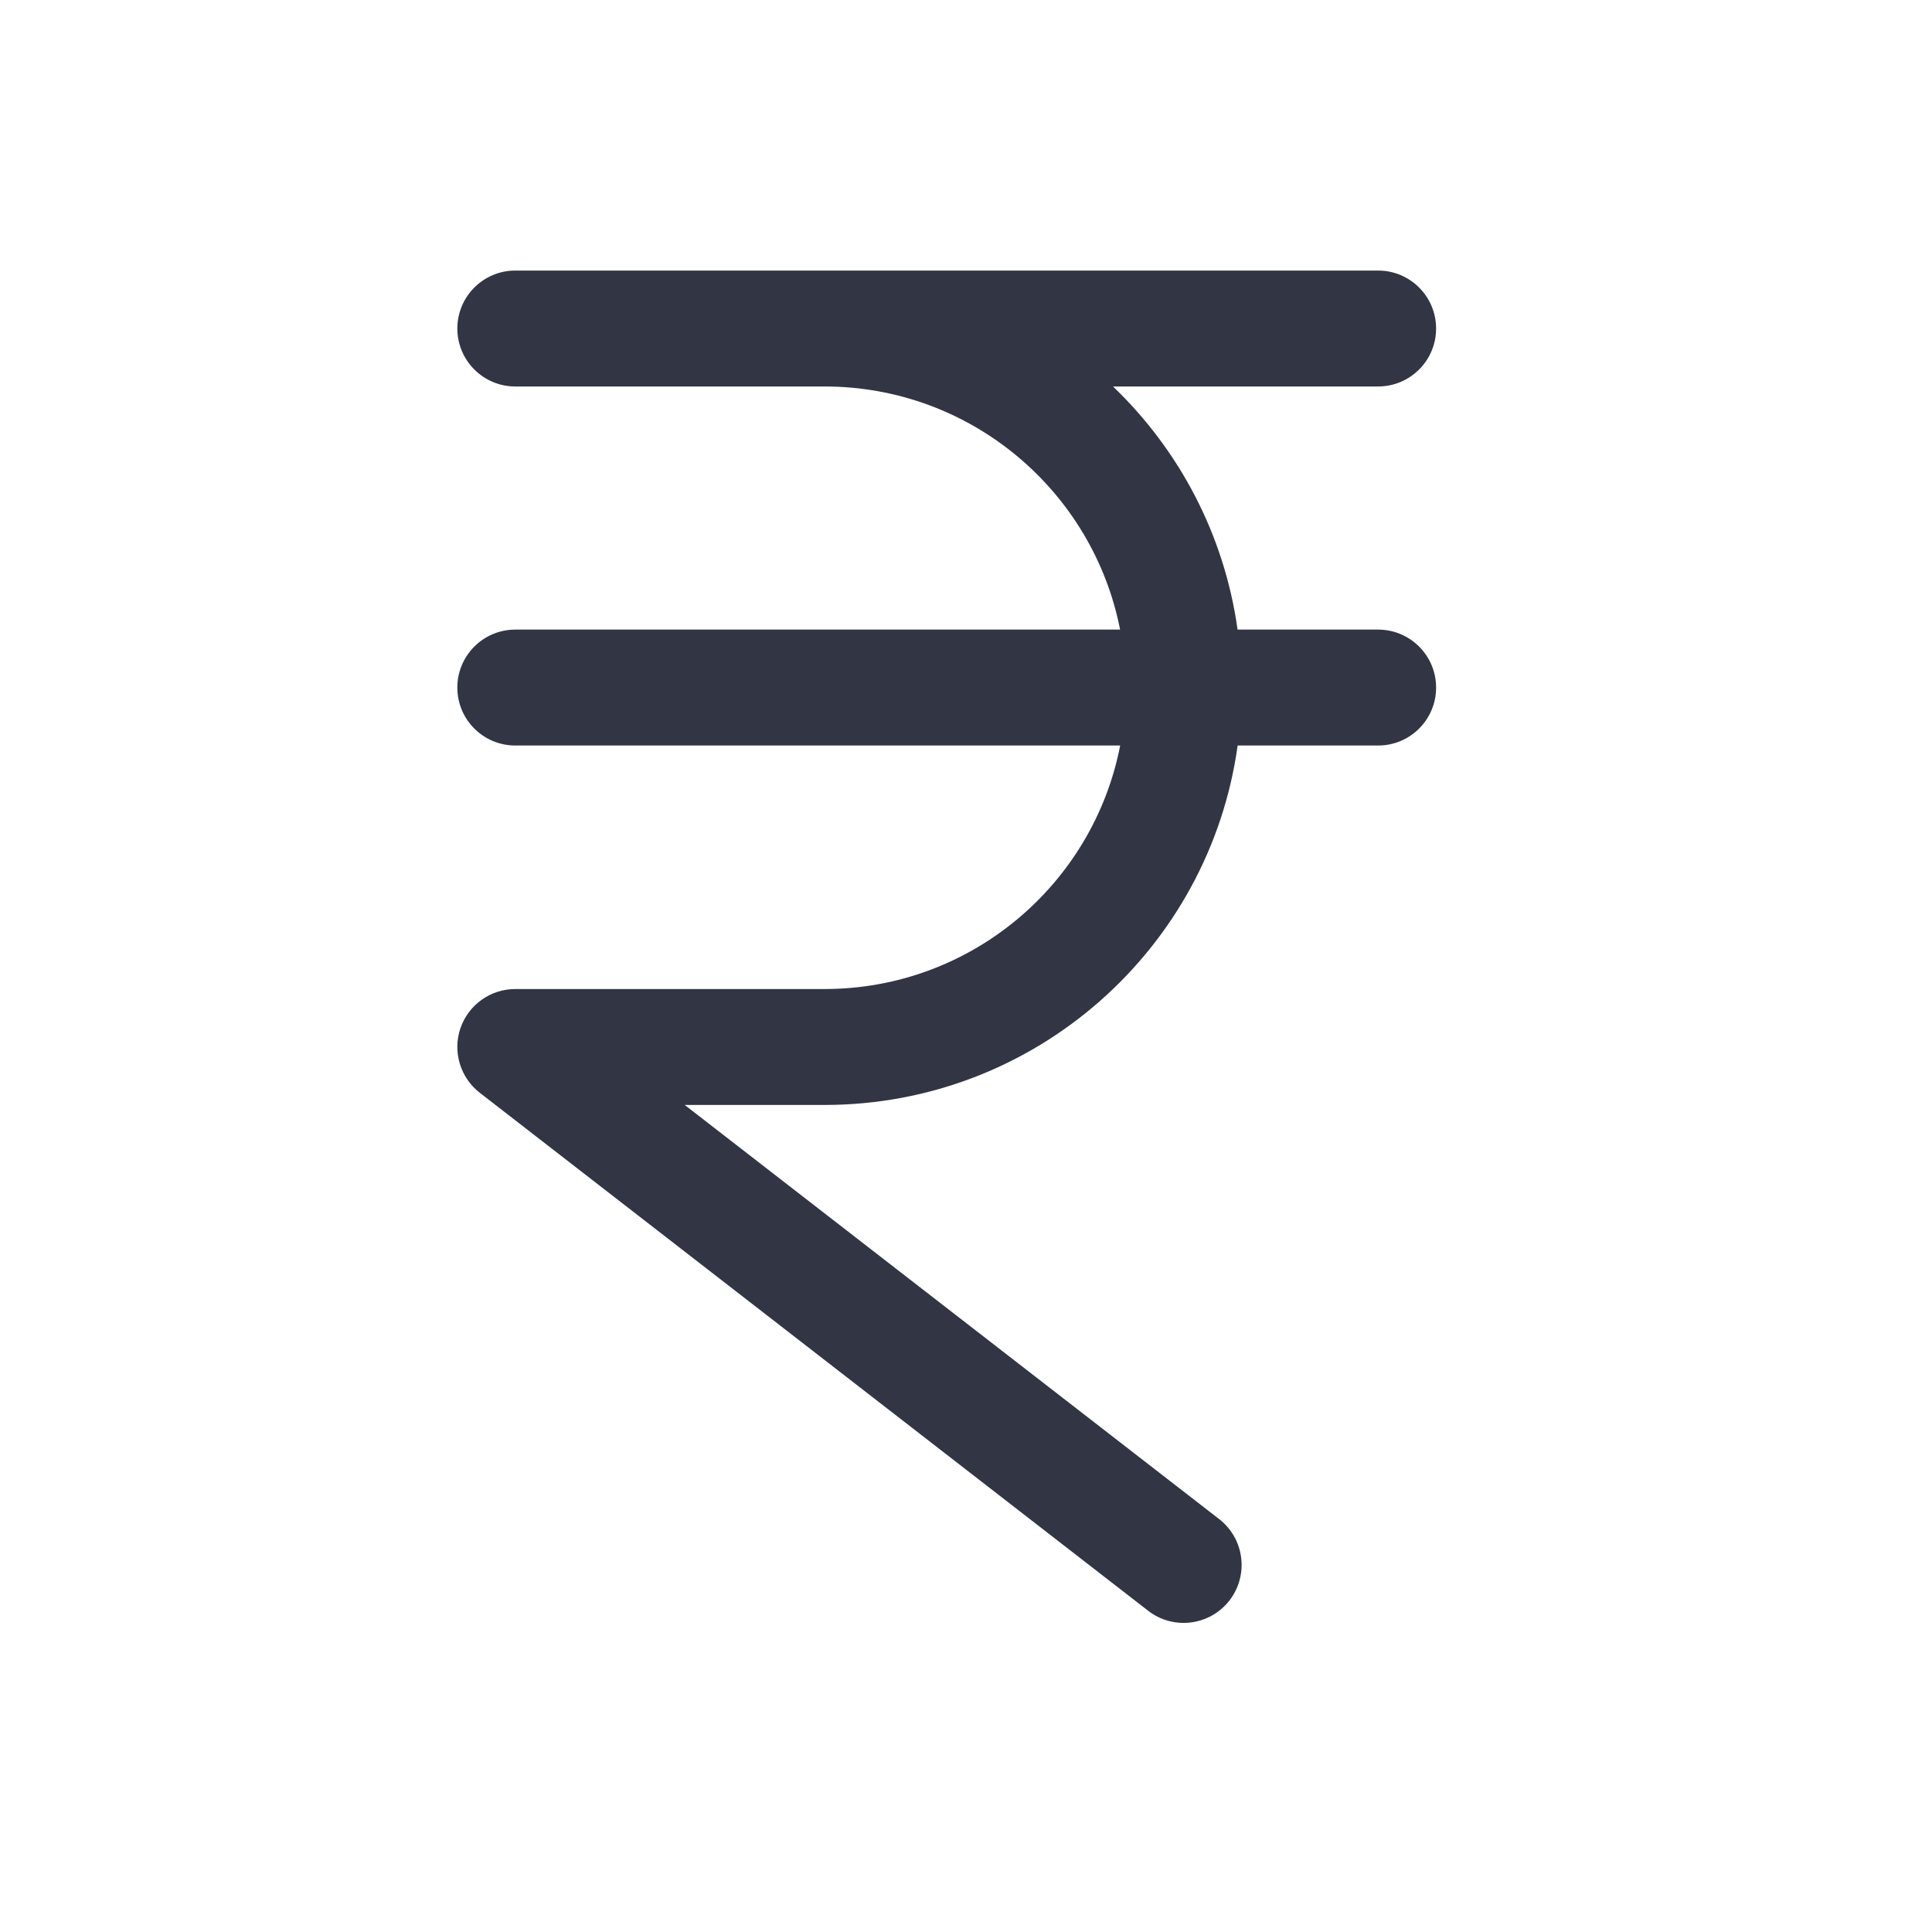 <svg width="25" height="25" viewBox="0 0 25 25" fill="none" xmlns="http://www.w3.org/2000/svg">
<path d="M5.918 4.251C5.918 3.837 6.254 3.501 6.668 3.501H17.833C18.247 3.501 18.583 3.837 18.583 4.251C18.583 4.665 18.247 5.001 17.833 5.001H14.402C15.257 5.82 15.843 6.917 16.014 8.147H17.833C18.247 8.147 18.583 8.483 18.583 8.897C18.583 9.312 18.247 9.647 17.833 9.647H16.015C15.651 12.275 13.396 14.298 10.668 14.298H8.86L15.776 19.657C16.103 19.911 16.163 20.382 15.909 20.71C15.655 21.037 15.184 21.097 14.857 20.843L6.209 14.141C5.955 13.944 5.855 13.608 5.958 13.305C6.062 13.002 6.347 12.798 6.668 12.798H10.668C12.565 12.798 14.146 11.443 14.495 9.647H6.668C6.254 9.647 5.918 9.312 5.918 8.897C5.918 8.483 6.254 8.147 6.668 8.147H14.494C14.143 6.354 12.564 5.001 10.668 5.001H6.668C6.254 5.001 5.918 4.665 5.918 4.251Z" fill="#323544"/>
</svg>
